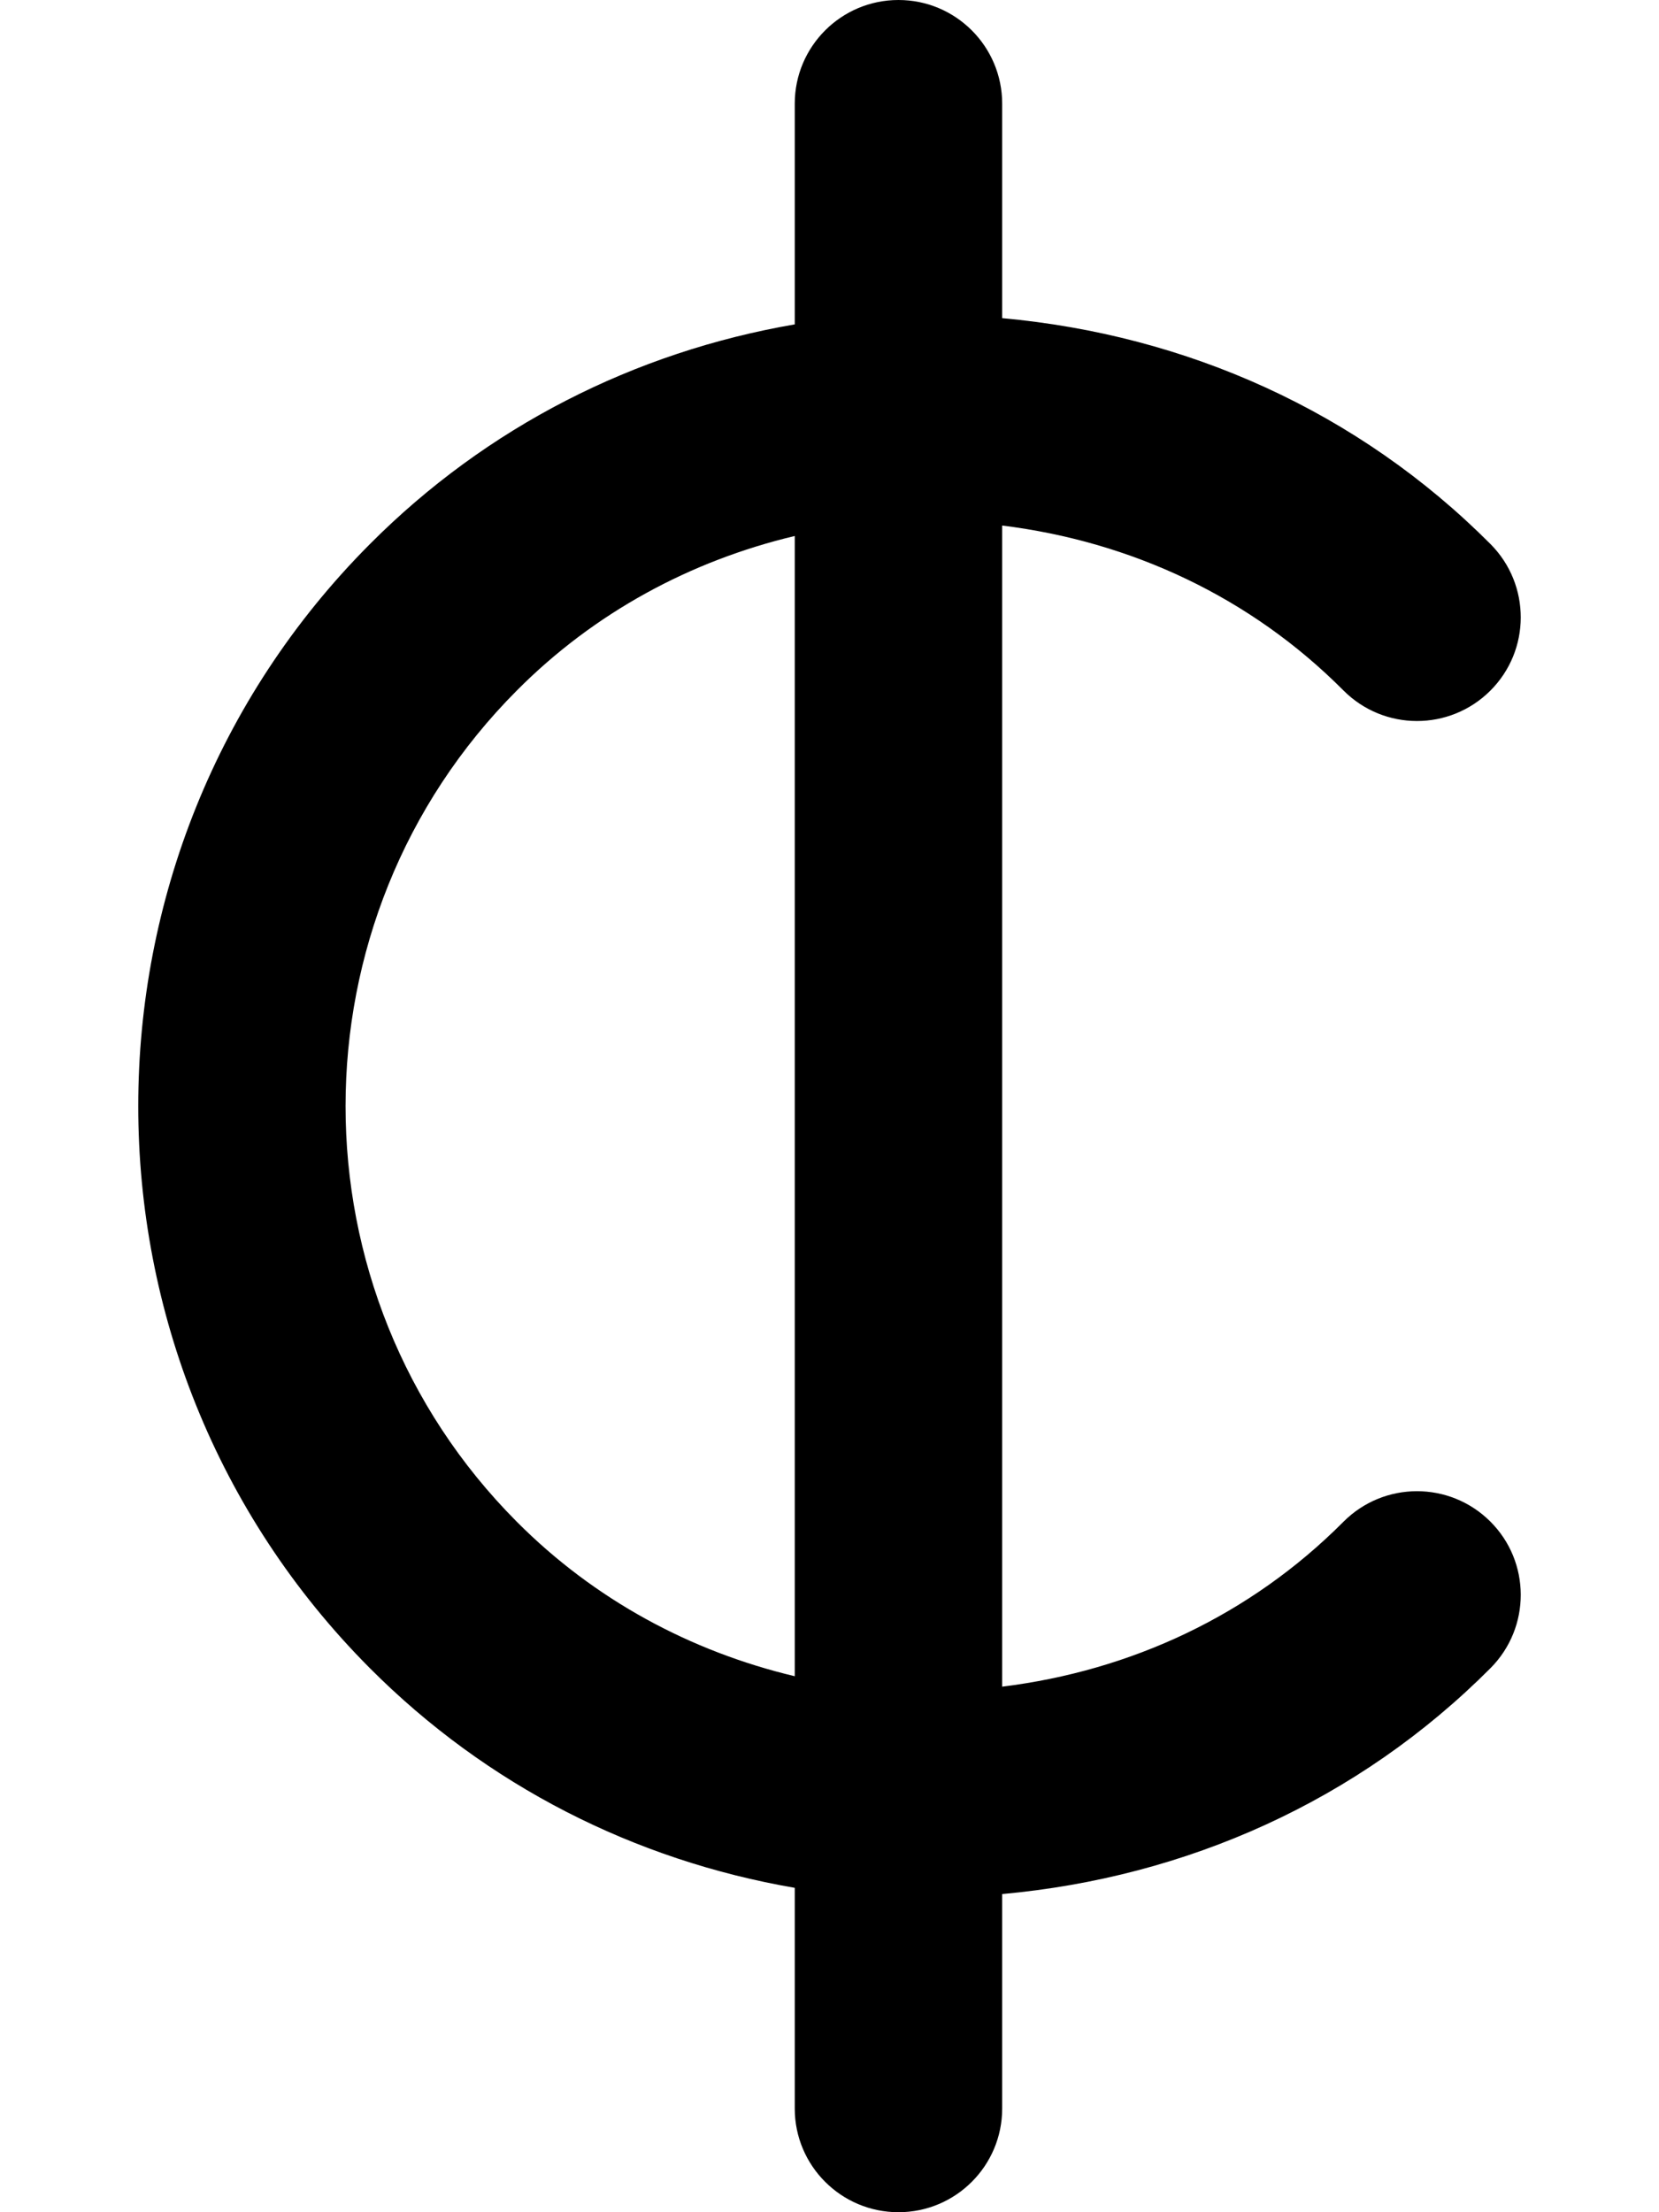 <svg xmlns="http://www.w3.org/2000/svg" viewBox="0 0 384 512"><!-- Font Awesome Pro 6.0.0-alpha2 by @fontawesome - https://fontawesome.com License - https://fontawesome.com/license (Commercial License) --><path d="M310.972 352.188C289.422 373.85 261.751 386.686 231.969 390.365V121.635C261.751 125.314 289.422 138.15 310.972 159.812C320.365 169.219 335.541 169.219 344.934 159.875C354.327 150.531 354.358 135.344 345.012 125.937C314.368 95.176 274.616 77.51 231.969 73.635V24C231.969 10.75 221.216 0 207.963 0S183.957 10.75 183.957 24V75.074C146.917 81.459 112.715 98.711 85.605 125.937C14.134 197.656 14.134 314.344 85.589 386.062C112.711 413.289 146.917 430.541 183.957 436.926V488C183.957 501.25 194.71 512 207.963 512S231.969 501.25 231.969 488V438.365C274.616 434.49 314.368 416.824 345.012 386.063C354.358 376.656 354.327 361.469 344.934 352.125C335.541 342.781 320.365 342.781 310.972 352.188ZM119.613 352.188C66.772 299.156 66.772 212.844 119.629 159.812C137.592 141.754 159.844 129.789 183.957 124.049V387.949C159.844 382.209 137.588 370.246 119.613 352.188Z"/></svg>